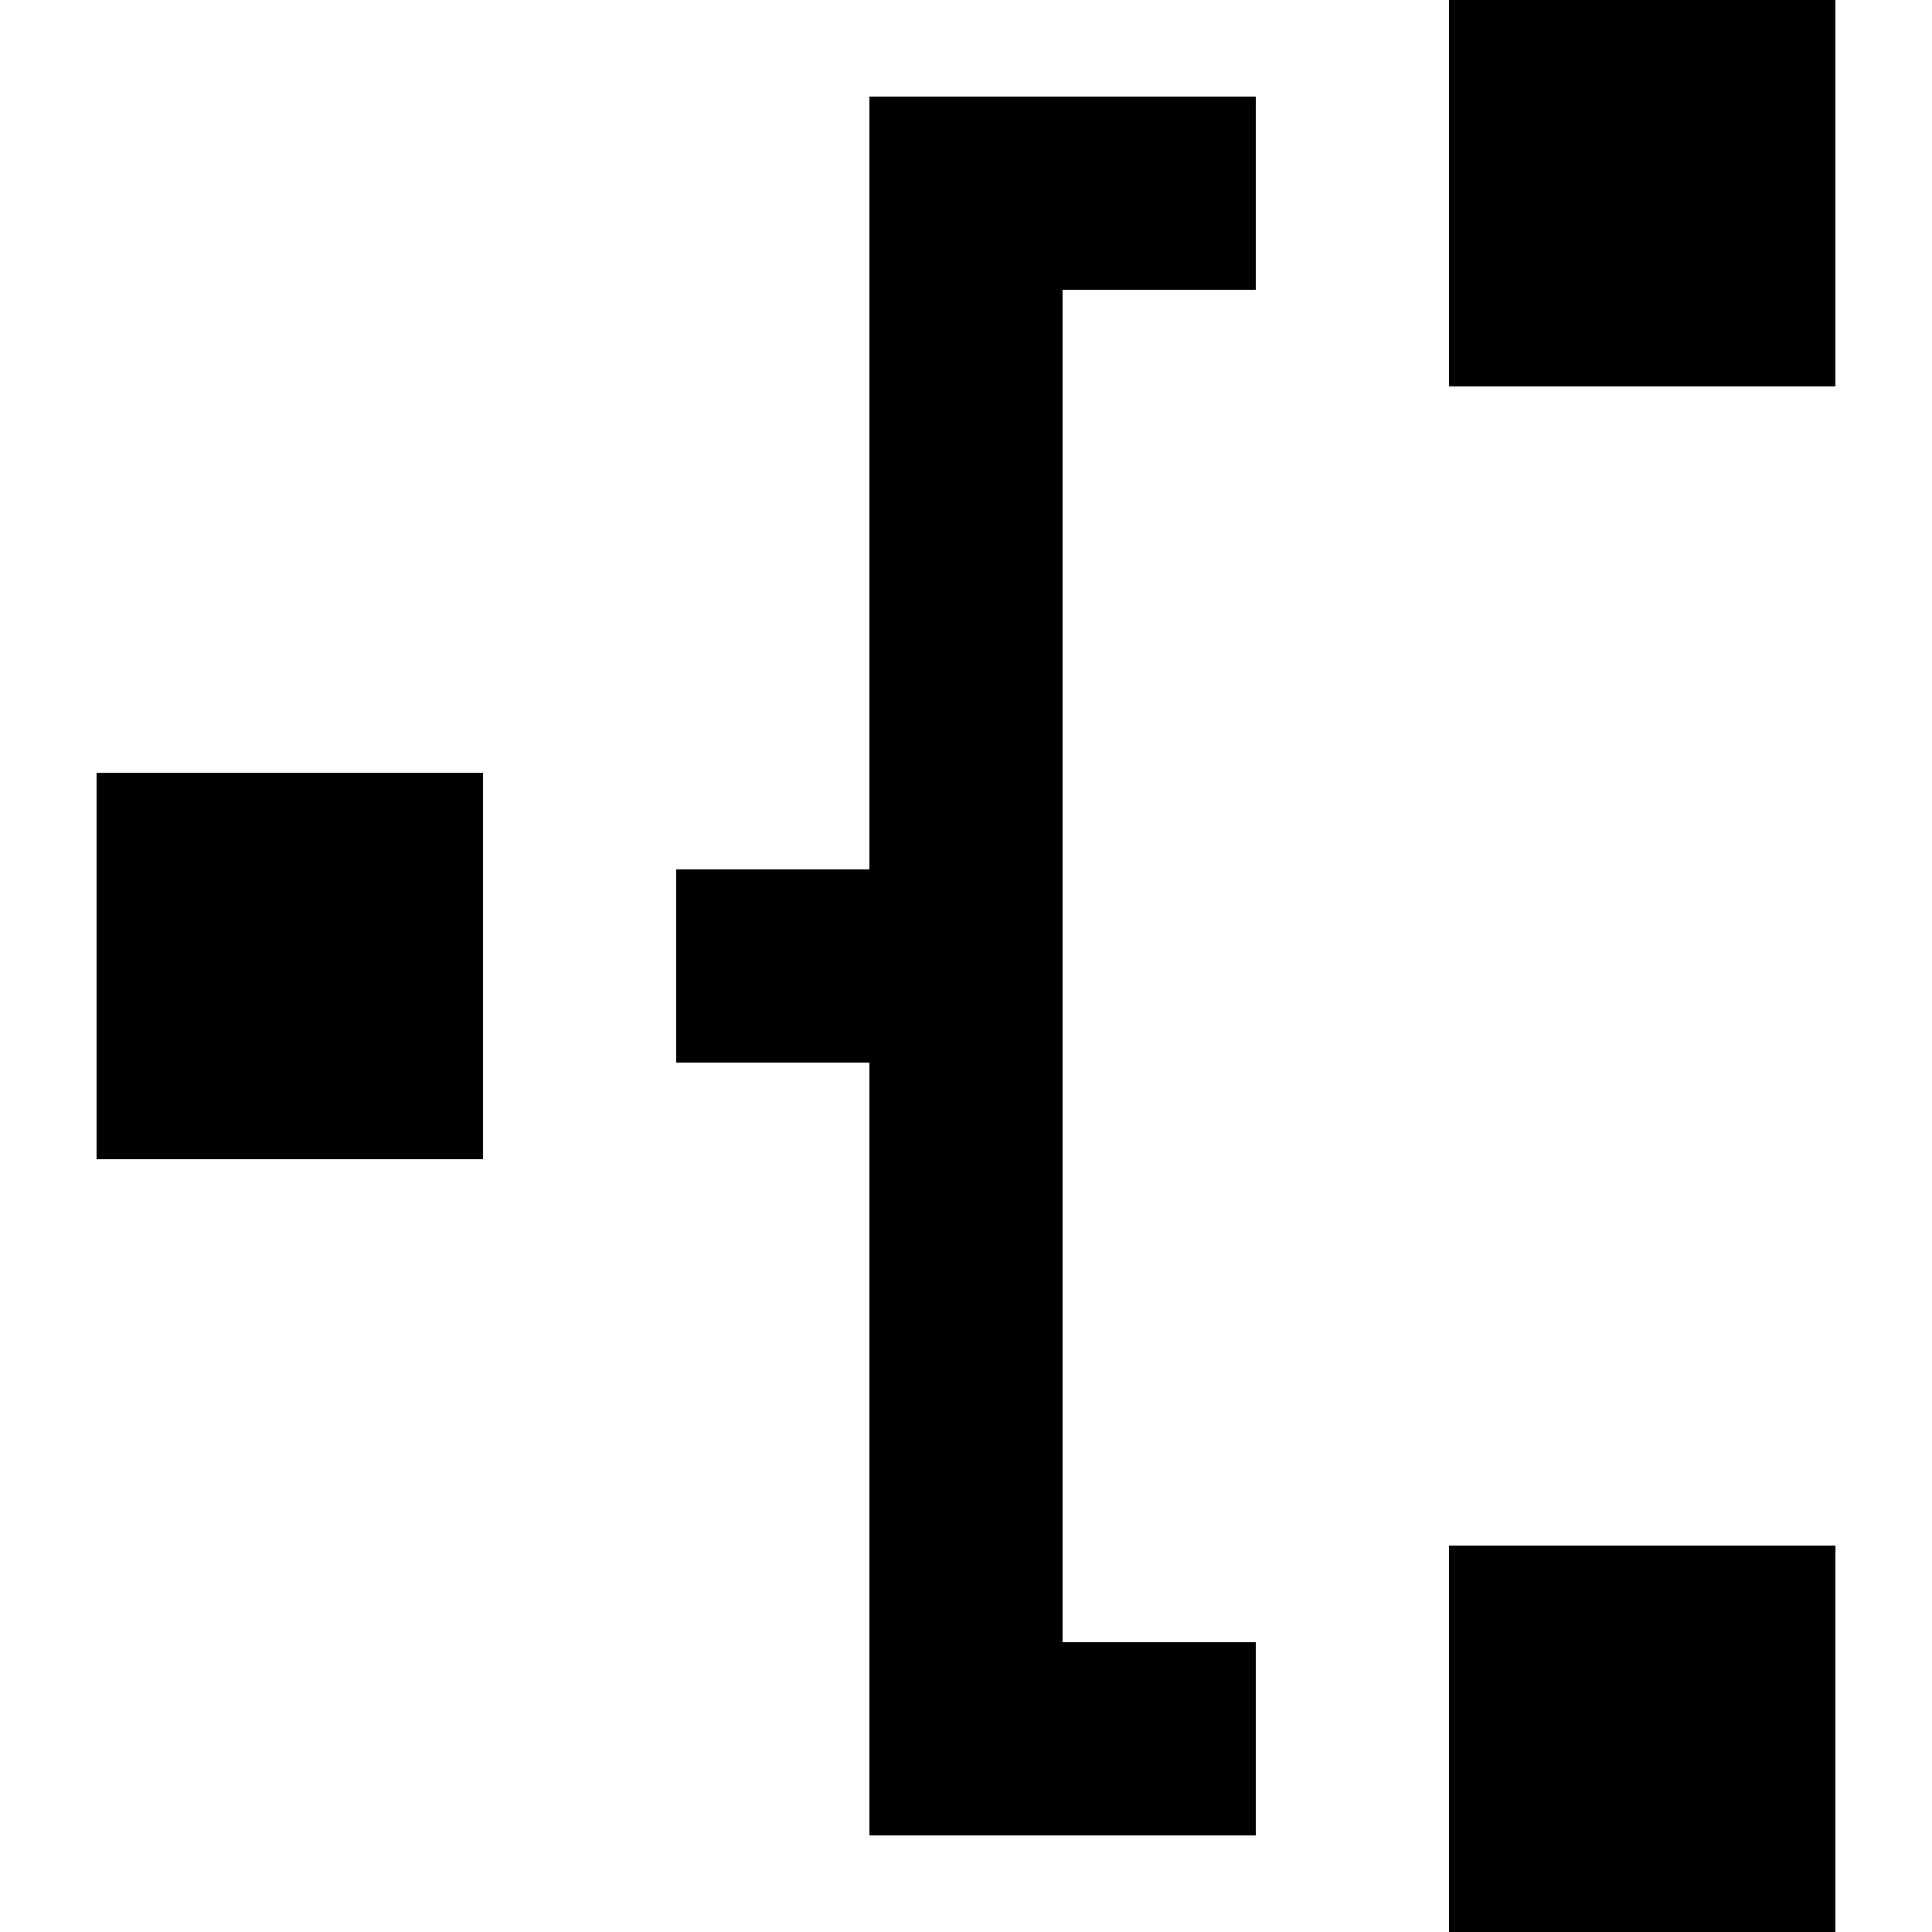 <?xml version="1.0" encoding="UTF-8" standalone="no"?>

<svg width="800px" height="800px" viewBox="-1 0 20 20" version="1.1" xmlns="http://www.w3.org/2000/svg" xmlns:xlink="http://www.w3.org/1999/xlink">
    
    <title>network_2 right [#1117]</title>
    <desc>Created with Sketch.</desc>
    <defs>

</defs>
    <g id="Page-1" stroke="none" stroke-width="1" fill="none" fill-rule="evenodd">
        <g id="Dribbble-Light-Preview" transform="translate(-101, -3279)" fill="#000000">
            <g id="icons" transform="translate(56, 160)">
                <path d="M45,3131 L49,3131 L49,3127 L45,3127 L45,3131 Z M59,3123 L63,3123 L63,3119 L59,3119 L59,3123 Z M59,3139 L63,3139 L63,3135 L59,3135 L59,3139 Z M57,3136 L57,3138 L53,3138 L53,3130 L51,3130 L51,3128 L53,3128 L53,3120 L57,3120 L57,3122 L55,3122 L55,3136 L57,3136 Z" id="network_2-right-[#1117]">

</path>
            </g>
        </g>
    </g>
</svg>